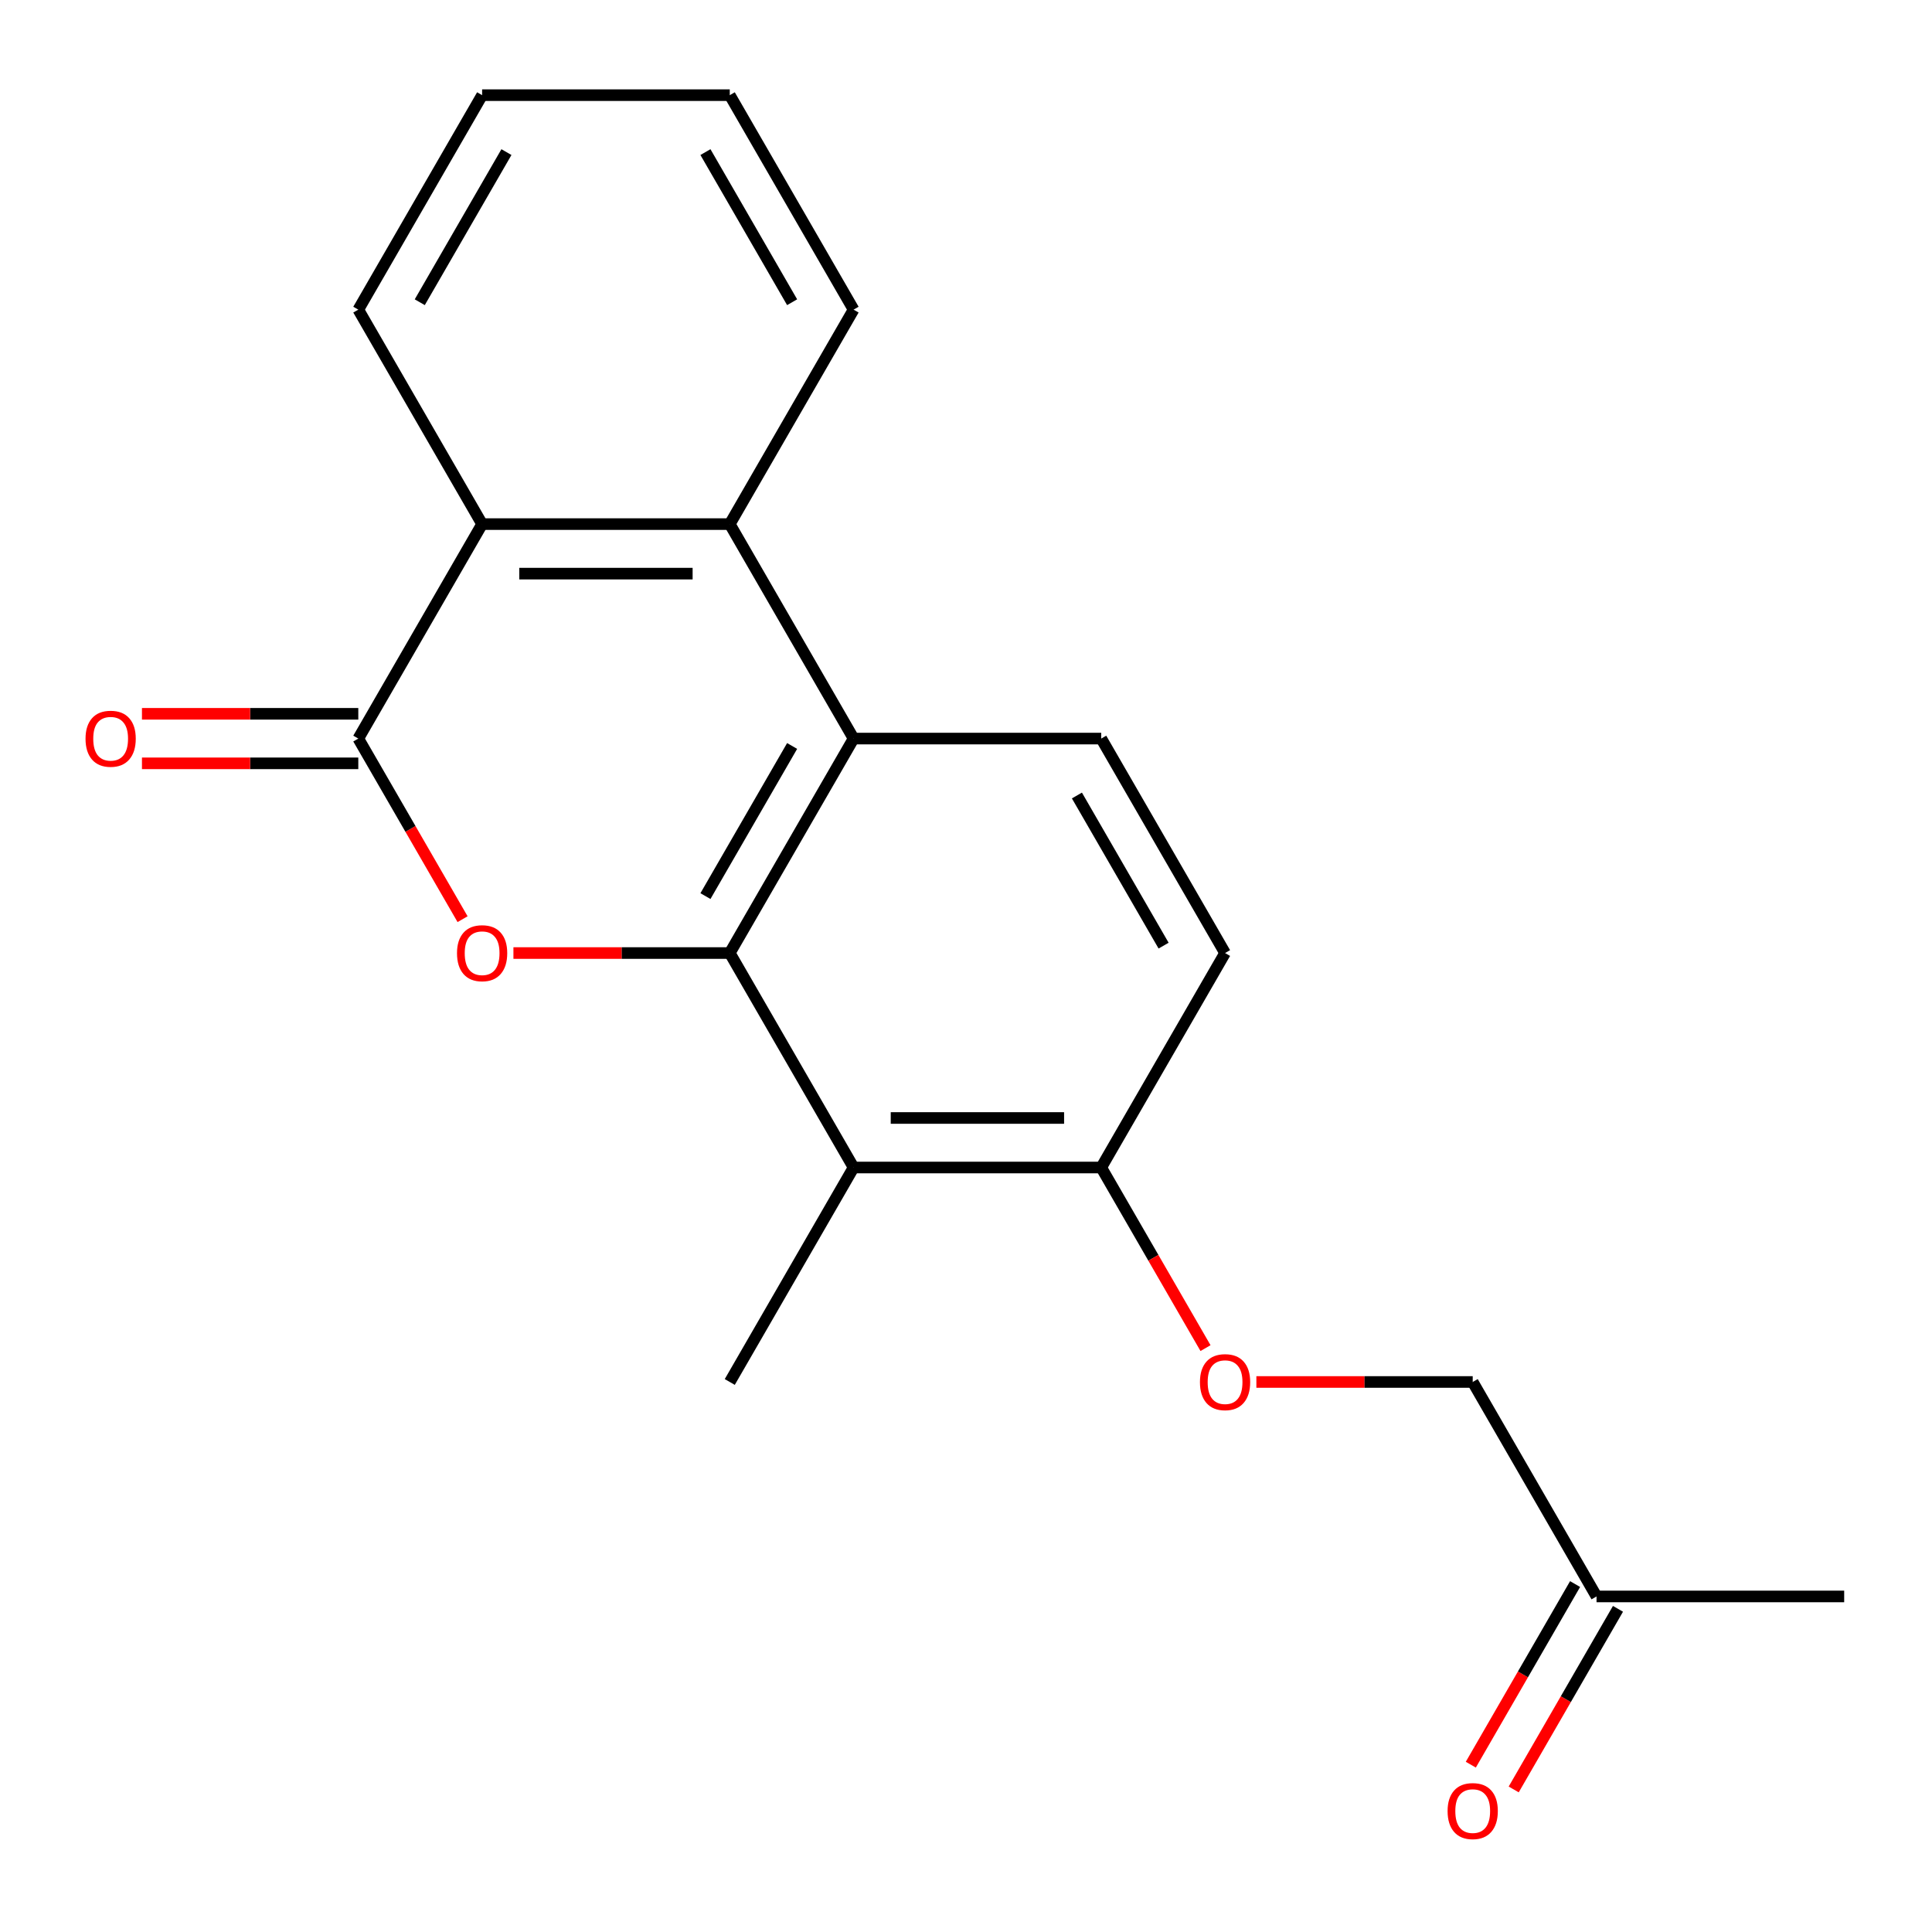 <?xml version='1.0' encoding='iso-8859-1'?>
<svg version='1.1' baseProfile='full'
              xmlns='http://www.w3.org/2000/svg'
                      xmlns:rdkit='http://www.rdkit.org/xml'
                      xmlns:xlink='http://www.w3.org/1999/xlink'
                  xml:space='preserve'
width='1000px' height='1000px' viewBox='0 0 1000 1000'>
<!-- END OF HEADER -->
<rect style='opacity:1.0;fill:#FFFFFF;stroke:none' width='1000' height='1000' x='0' y='0'> </rect>
<path class='bond-0' d='M 377.726,493.292 L 321.737,493.292' style='fill:none;fill-rule:evenodd;stroke:#000000;stroke-width:6px;stroke-linecap:butt;stroke-linejoin:miter;stroke-opacity:1' />
<path class='bond-0' d='M 321.737,493.292 L 265.748,493.292' style='fill:none;fill-rule:evenodd;stroke:#FF0000;stroke-width:6px;stroke-linecap:butt;stroke-linejoin:miter;stroke-opacity:1' />
<path class='bond-2' d='M 377.726,493.292 L 441.817,382.283' style='fill:none;fill-rule:evenodd;stroke:#000000;stroke-width:6px;stroke-linecap:butt;stroke-linejoin:miter;stroke-opacity:1' />
<path class='bond-2' d='M 365.138,463.822 L 410.002,386.116' style='fill:none;fill-rule:evenodd;stroke:#000000;stroke-width:6px;stroke-linecap:butt;stroke-linejoin:miter;stroke-opacity:1' />
<path class='bond-4' d='M 377.726,493.292 L 441.817,604.301' style='fill:none;fill-rule:evenodd;stroke:#000000;stroke-width:6px;stroke-linecap:butt;stroke-linejoin:miter;stroke-opacity:1' />
<path class='bond-1' d='M 239.426,475.767 L 212.439,429.025' style='fill:none;fill-rule:evenodd;stroke:#FF0000;stroke-width:6px;stroke-linecap:butt;stroke-linejoin:miter;stroke-opacity:1' />
<path class='bond-1' d='M 212.439,429.025 L 185.453,382.283' style='fill:none;fill-rule:evenodd;stroke:#000000;stroke-width:6px;stroke-linecap:butt;stroke-linejoin:miter;stroke-opacity:1' />
<path class='bond-8' d='M 185.453,369.465 L 129.464,369.465' style='fill:none;fill-rule:evenodd;stroke:#000000;stroke-width:6px;stroke-linecap:butt;stroke-linejoin:miter;stroke-opacity:1' />
<path class='bond-8' d='M 129.464,369.465 L 73.475,369.465' style='fill:none;fill-rule:evenodd;stroke:#FF0000;stroke-width:6px;stroke-linecap:butt;stroke-linejoin:miter;stroke-opacity:1' />
<path class='bond-8' d='M 185.453,395.101 L 129.464,395.101' style='fill:none;fill-rule:evenodd;stroke:#000000;stroke-width:6px;stroke-linecap:butt;stroke-linejoin:miter;stroke-opacity:1' />
<path class='bond-8' d='M 129.464,395.101 L 73.475,395.101' style='fill:none;fill-rule:evenodd;stroke:#FF0000;stroke-width:6px;stroke-linecap:butt;stroke-linejoin:miter;stroke-opacity:1' />
<path class='bond-21' d='M 185.453,382.283 L 249.544,271.274' style='fill:none;fill-rule:evenodd;stroke:#000000;stroke-width:6px;stroke-linecap:butt;stroke-linejoin:miter;stroke-opacity:1' />
<path class='bond-3' d='M 441.817,382.283 L 377.726,271.274' style='fill:none;fill-rule:evenodd;stroke:#000000;stroke-width:6px;stroke-linecap:butt;stroke-linejoin:miter;stroke-opacity:1' />
<path class='bond-6' d='M 441.817,382.283 L 569.999,382.283' style='fill:none;fill-rule:evenodd;stroke:#000000;stroke-width:6px;stroke-linecap:butt;stroke-linejoin:miter;stroke-opacity:1' />
<path class='bond-5' d='M 377.726,271.274 L 249.544,271.274' style='fill:none;fill-rule:evenodd;stroke:#000000;stroke-width:6px;stroke-linecap:butt;stroke-linejoin:miter;stroke-opacity:1' />
<path class='bond-5' d='M 358.499,296.911 L 268.771,296.911' style='fill:none;fill-rule:evenodd;stroke:#000000;stroke-width:6px;stroke-linecap:butt;stroke-linejoin:miter;stroke-opacity:1' />
<path class='bond-15' d='M 377.726,271.274 L 441.817,160.265' style='fill:none;fill-rule:evenodd;stroke:#000000;stroke-width:6px;stroke-linecap:butt;stroke-linejoin:miter;stroke-opacity:1' />
<path class='bond-7' d='M 441.817,604.301 L 569.999,604.301' style='fill:none;fill-rule:evenodd;stroke:#000000;stroke-width:6px;stroke-linecap:butt;stroke-linejoin:miter;stroke-opacity:1' />
<path class='bond-7' d='M 461.044,578.665 L 550.772,578.665' style='fill:none;fill-rule:evenodd;stroke:#000000;stroke-width:6px;stroke-linecap:butt;stroke-linejoin:miter;stroke-opacity:1' />
<path class='bond-14' d='M 441.817,604.301 L 377.726,715.31' style='fill:none;fill-rule:evenodd;stroke:#000000;stroke-width:6px;stroke-linecap:butt;stroke-linejoin:miter;stroke-opacity:1' />
<path class='bond-16' d='M 249.544,271.274 L 185.453,160.265' style='fill:none;fill-rule:evenodd;stroke:#000000;stroke-width:6px;stroke-linecap:butt;stroke-linejoin:miter;stroke-opacity:1' />
<path class='bond-20' d='M 569.999,382.283 L 634.09,493.292' style='fill:none;fill-rule:evenodd;stroke:#000000;stroke-width:6px;stroke-linecap:butt;stroke-linejoin:miter;stroke-opacity:1' />
<path class='bond-20' d='M 557.411,411.753 L 602.275,489.459' style='fill:none;fill-rule:evenodd;stroke:#000000;stroke-width:6px;stroke-linecap:butt;stroke-linejoin:miter;stroke-opacity:1' />
<path class='bond-9' d='M 569.999,604.301 L 596.986,651.043' style='fill:none;fill-rule:evenodd;stroke:#000000;stroke-width:6px;stroke-linecap:butt;stroke-linejoin:miter;stroke-opacity:1' />
<path class='bond-9' d='M 596.986,651.043 L 623.972,697.785' style='fill:none;fill-rule:evenodd;stroke:#FF0000;stroke-width:6px;stroke-linecap:butt;stroke-linejoin:miter;stroke-opacity:1' />
<path class='bond-10' d='M 569.999,604.301 L 634.09,493.292' style='fill:none;fill-rule:evenodd;stroke:#000000;stroke-width:6px;stroke-linecap:butt;stroke-linejoin:miter;stroke-opacity:1' />
<path class='bond-13' d='M 650.295,715.31 L 706.284,715.31' style='fill:none;fill-rule:evenodd;stroke:#FF0000;stroke-width:6px;stroke-linecap:butt;stroke-linejoin:miter;stroke-opacity:1' />
<path class='bond-13' d='M 706.284,715.31 L 762.272,715.31' style='fill:none;fill-rule:evenodd;stroke:#000000;stroke-width:6px;stroke-linecap:butt;stroke-linejoin:miter;stroke-opacity:1' />
<path class='bond-11' d='M 783.491,926.212 L 810.478,879.47' style='fill:none;fill-rule:evenodd;stroke:#FF0000;stroke-width:6px;stroke-linecap:butt;stroke-linejoin:miter;stroke-opacity:1' />
<path class='bond-11' d='M 810.478,879.47 L 837.464,832.728' style='fill:none;fill-rule:evenodd;stroke:#000000;stroke-width:6px;stroke-linecap:butt;stroke-linejoin:miter;stroke-opacity:1' />
<path class='bond-11' d='M 761.289,913.394 L 788.276,866.652' style='fill:none;fill-rule:evenodd;stroke:#FF0000;stroke-width:6px;stroke-linecap:butt;stroke-linejoin:miter;stroke-opacity:1' />
<path class='bond-11' d='M 788.276,866.652 L 815.262,819.91' style='fill:none;fill-rule:evenodd;stroke:#000000;stroke-width:6px;stroke-linecap:butt;stroke-linejoin:miter;stroke-opacity:1' />
<path class='bond-12' d='M 826.363,826.319 L 762.272,715.31' style='fill:none;fill-rule:evenodd;stroke:#000000;stroke-width:6px;stroke-linecap:butt;stroke-linejoin:miter;stroke-opacity:1' />
<path class='bond-17' d='M 826.363,826.319 L 954.545,826.319' style='fill:none;fill-rule:evenodd;stroke:#000000;stroke-width:6px;stroke-linecap:butt;stroke-linejoin:miter;stroke-opacity:1' />
<path class='bond-18' d='M 441.817,160.265 L 377.726,49.256' style='fill:none;fill-rule:evenodd;stroke:#000000;stroke-width:6px;stroke-linecap:butt;stroke-linejoin:miter;stroke-opacity:1' />
<path class='bond-18' d='M 410.002,156.432 L 365.138,78.726' style='fill:none;fill-rule:evenodd;stroke:#000000;stroke-width:6px;stroke-linecap:butt;stroke-linejoin:miter;stroke-opacity:1' />
<path class='bond-22' d='M 185.453,160.265 L 249.544,49.256' style='fill:none;fill-rule:evenodd;stroke:#000000;stroke-width:6px;stroke-linecap:butt;stroke-linejoin:miter;stroke-opacity:1' />
<path class='bond-22' d='M 217.268,156.432 L 262.132,78.726' style='fill:none;fill-rule:evenodd;stroke:#000000;stroke-width:6px;stroke-linecap:butt;stroke-linejoin:miter;stroke-opacity:1' />
<path class='bond-19' d='M 377.726,49.256 L 249.544,49.256' style='fill:none;fill-rule:evenodd;stroke:#000000;stroke-width:6px;stroke-linecap:butt;stroke-linejoin:miter;stroke-opacity:1' />
<path  class='atom-1' d='M 236.544 493.372
Q 236.544 486.572, 239.904 482.772
Q 243.264 478.972, 249.544 478.972
Q 255.824 478.972, 259.184 482.772
Q 262.544 486.572, 262.544 493.372
Q 262.544 500.252, 259.144 504.172
Q 255.744 508.052, 249.544 508.052
Q 243.304 508.052, 239.904 504.172
Q 236.544 500.292, 236.544 493.372
M 249.544 504.852
Q 253.864 504.852, 256.184 501.972
Q 258.544 499.052, 258.544 493.372
Q 258.544 487.812, 256.184 485.012
Q 253.864 482.172, 249.544 482.172
Q 245.224 482.172, 242.864 484.972
Q 240.544 487.772, 240.544 493.372
Q 240.544 499.092, 242.864 501.972
Q 245.224 504.852, 249.544 504.852
' fill='#FF0000'/>
<path  class='atom-9' d='M 44.271 382.363
Q 44.271 375.563, 47.631 371.763
Q 50.991 367.963, 57.271 367.963
Q 63.551 367.963, 66.911 371.763
Q 70.271 375.563, 70.271 382.363
Q 70.271 389.243, 66.871 393.163
Q 63.471 397.043, 57.271 397.043
Q 51.031 397.043, 47.631 393.163
Q 44.271 389.283, 44.271 382.363
M 57.271 393.843
Q 61.591 393.843, 63.911 390.963
Q 66.271 388.043, 66.271 382.363
Q 66.271 376.803, 63.911 374.003
Q 61.591 371.163, 57.271 371.163
Q 52.951 371.163, 50.591 373.963
Q 48.271 376.763, 48.271 382.363
Q 48.271 388.083, 50.591 390.963
Q 52.951 393.843, 57.271 393.843
' fill='#FF0000'/>
<path  class='atom-10' d='M 621.09 715.39
Q 621.09 708.59, 624.45 704.79
Q 627.81 700.99, 634.09 700.99
Q 640.37 700.99, 643.73 704.79
Q 647.09 708.59, 647.09 715.39
Q 647.09 722.27, 643.69 726.19
Q 640.29 730.07, 634.09 730.07
Q 627.85 730.07, 624.45 726.19
Q 621.09 722.31, 621.09 715.39
M 634.09 726.87
Q 638.41 726.87, 640.73 723.99
Q 643.09 721.07, 643.09 715.39
Q 643.09 709.83, 640.73 707.03
Q 638.41 704.19, 634.09 704.19
Q 629.77 704.19, 627.41 706.99
Q 625.09 709.79, 625.09 715.39
Q 625.09 721.11, 627.41 723.99
Q 629.77 726.87, 634.09 726.87
' fill='#FF0000'/>
<path  class='atom-12' d='M 749.272 937.408
Q 749.272 930.608, 752.632 926.808
Q 755.992 923.008, 762.272 923.008
Q 768.552 923.008, 771.912 926.808
Q 775.272 930.608, 775.272 937.408
Q 775.272 944.288, 771.872 948.208
Q 768.472 952.088, 762.272 952.088
Q 756.032 952.088, 752.632 948.208
Q 749.272 944.328, 749.272 937.408
M 762.272 948.888
Q 766.592 948.888, 768.912 946.008
Q 771.272 943.088, 771.272 937.408
Q 771.272 931.848, 768.912 929.048
Q 766.592 926.208, 762.272 926.208
Q 757.952 926.208, 755.592 929.008
Q 753.272 931.808, 753.272 937.408
Q 753.272 943.128, 755.592 946.008
Q 757.952 948.888, 762.272 948.888
' fill='#FF0000'/>
</svg>
